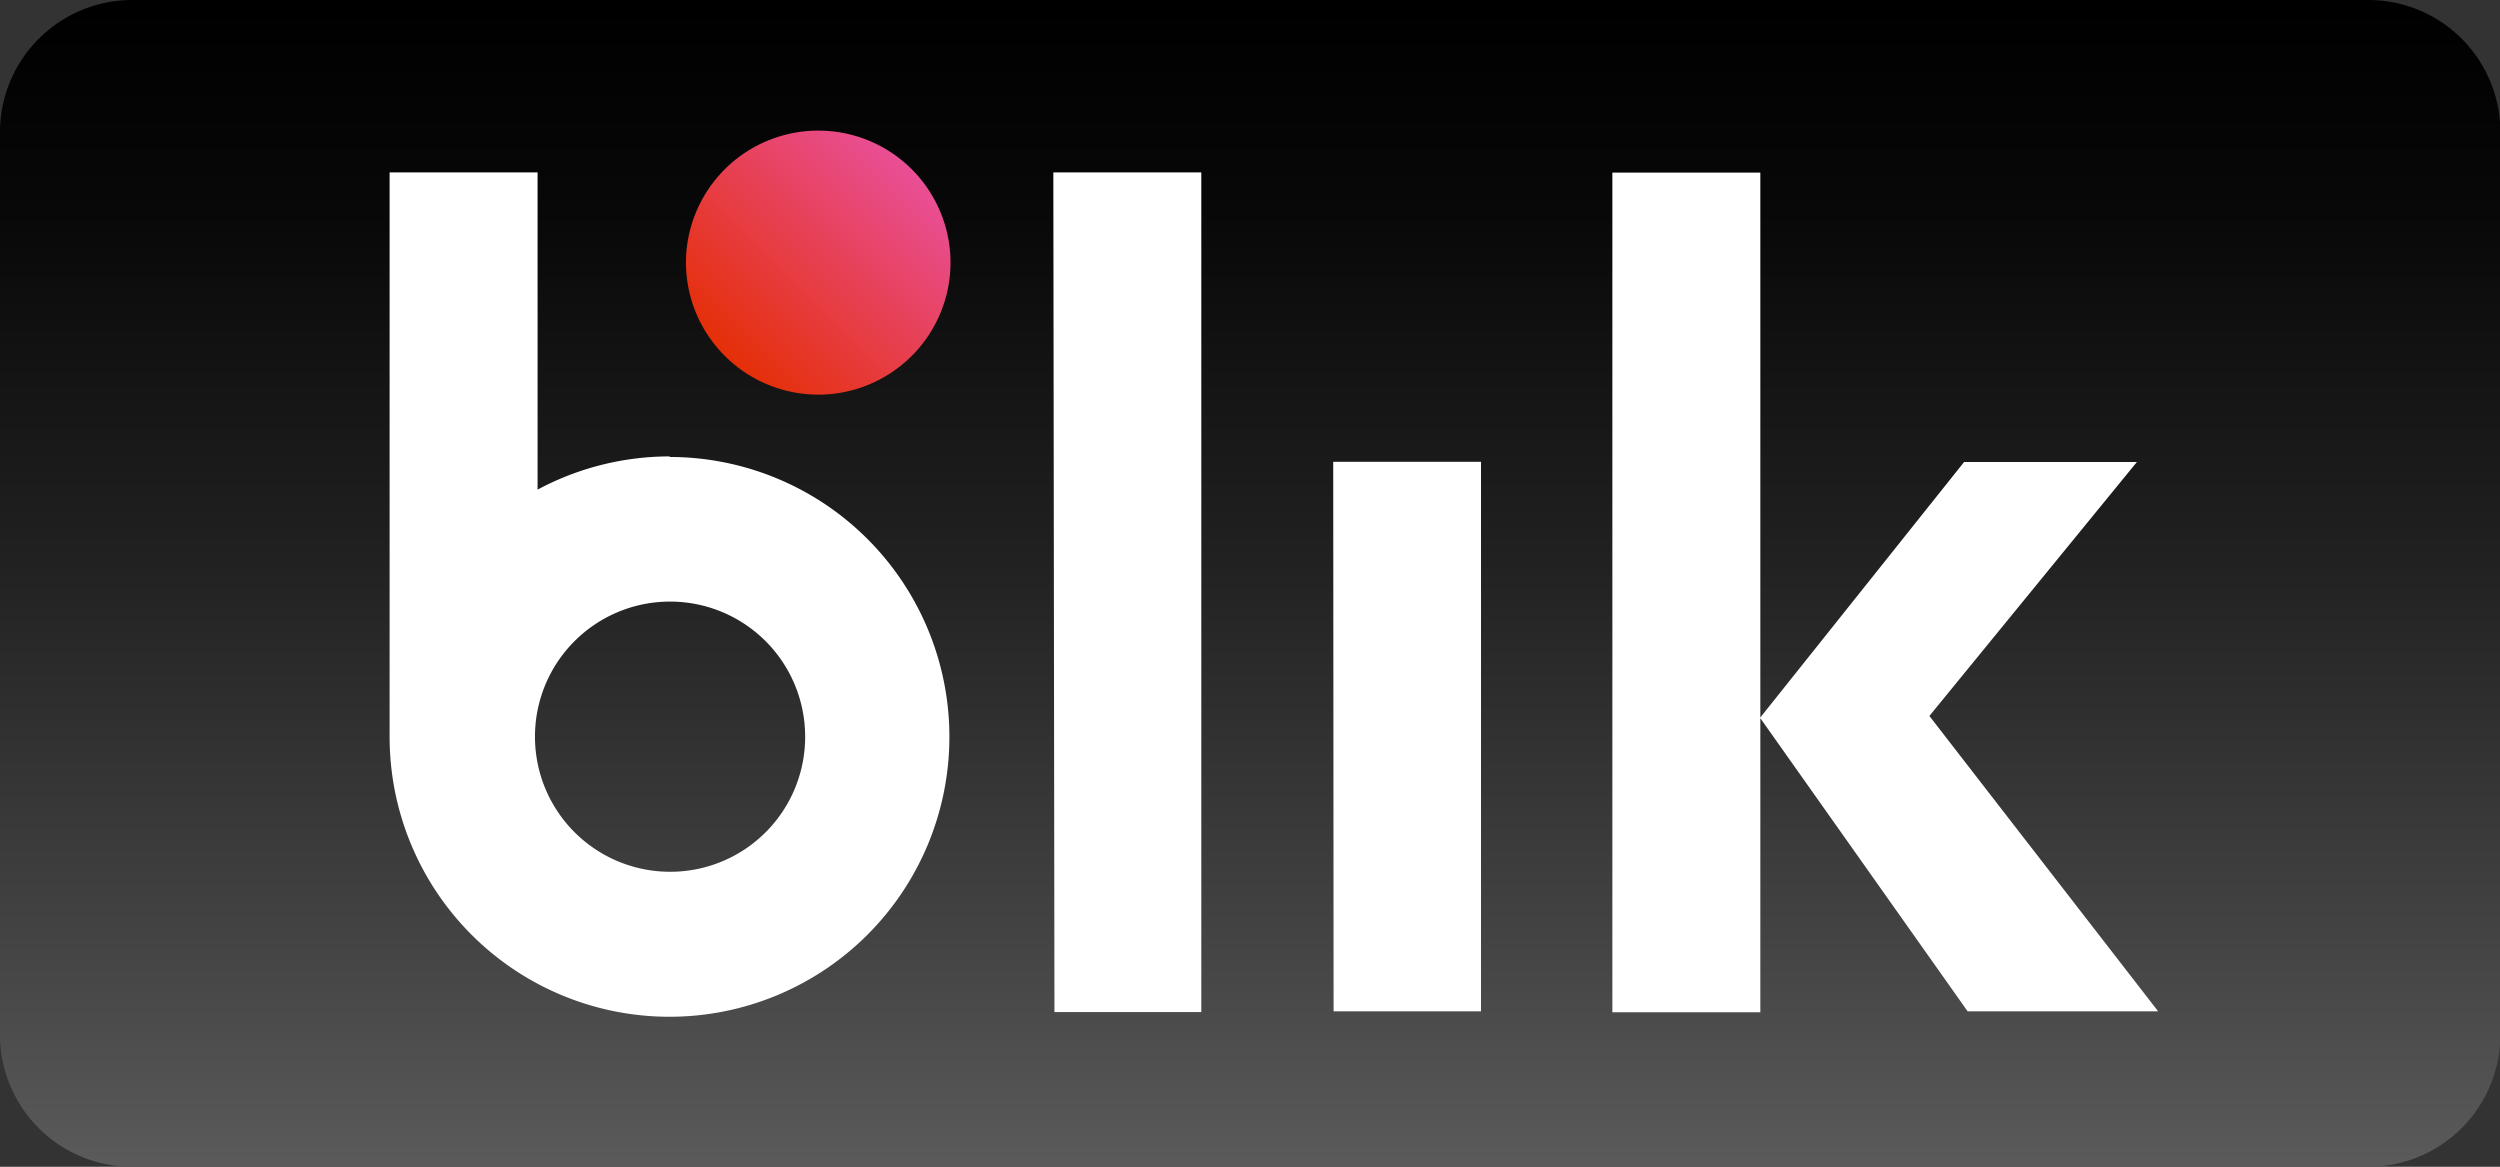 <svg xmlns="http://www.w3.org/2000/svg" xmlns:xlink="http://www.w3.org/1999/xlink" viewBox="0 0 133.98 62.53"><rect x="0" y="0" width="133.98" height="62.53" fill="#333333" stroke="none"/><defs><style>.a{fill:url(#a);}.b{fill:url(#b);}.c{fill:#fff;}</style><linearGradient id="a" x1="66.99" y1="2.12" x2="66.99" y2="64.05" gradientTransform="matrix(1, 0, 0, -1, 0, 64.35)" gradientUnits="userSpaceOnUse"><stop offset="0" stop-color="#5a5a5a"/><stop offset="0.15" stop-color="#484848"/><stop offset="0.52" stop-color="#212121"/><stop offset="0.82" stop-color="#080808"/><stop offset="1"/></linearGradient><linearGradient id="b" x1="38.84" y1="45.28" x2="48.86" y2="55.3" gradientTransform="matrix(1, 0, 0, -1, 0, 64.35)" gradientUnits="userSpaceOnUse"><stop offset="0" stop-color="#e52f08"/><stop offset="1" stop-color="#e94f96"/></linearGradient></defs><path class="a" d="M126.9,0H7.09A7.09,7.09,0,0,0,0,7.08H0V55.45a7.08,7.08,0,0,0,7.09,7.08H126.9A7.08,7.08,0,0,0,134,55.45h0V7.08A7.08,7.08,0,0,0,126.9,0Z"/><path class="b" d="M50.94,14.06a7.09,7.09,0,0,1-7.09,7.09h0a7.1,7.1,0,0,1-7.09-7.09h0A7.09,7.09,0,0,1,43.85,7h0a7.08,7.08,0,0,1,7.09,7.09Z"/><path class="c" d="M105.45,54.2h10.21L103.4,38.37l11.12-13.61h-9.26L94.34,38.45V9.25H86.41v45h7.93V38.49Zm-34-29.45h7.92V54.2H71.47Zm-15-15.51h7.93v45H56.51ZM35.91,24.46a15,15,0,0,0-7.1,1.78v-17H20.88V39.49a15,15,0,1,0,15-15Zm0,22.26a7.24,7.24,0,1,1,7.24-7.24,7.23,7.23,0,0,1-7.24,7.24Z"/></svg>
